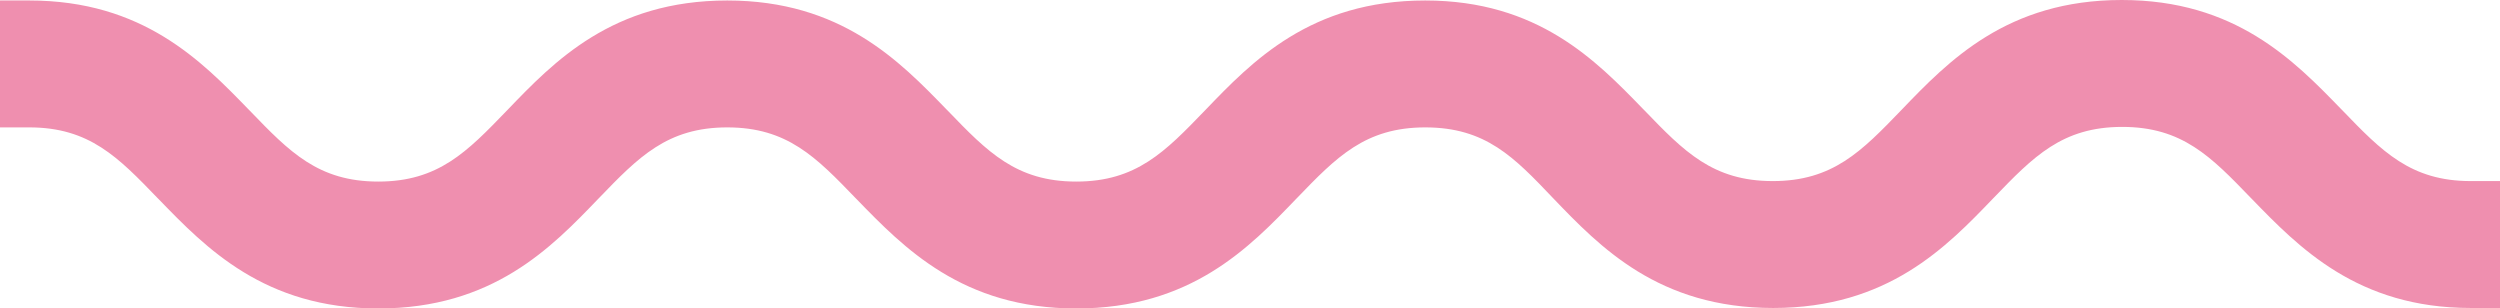 <?xml version="1.0" encoding="UTF-8" standalone="no"?><svg xmlns="http://www.w3.org/2000/svg" xmlns:xlink="http://www.w3.org/1999/xlink" fill="#000000" height="63.2" preserveAspectRatio="xMidYMid meet" version="1" viewBox="-6.3 218.4 512.2 63.2" width="512.2" zoomAndPan="magnify"><g id="change1_1"><path d="M499.9,255.5c-12.3,0-18.2-6.1-26.3-14.5l-0.2-0.2c-9.7-10-21.7-22.4-45-22.4c-23.5,0-35.5,12.5-45.2,22.6 c-8.1,8.4-14,14.5-26.3,14.5c-12.3,0-18.2-6.1-26.3-14.5l-0.3-0.3c-9.6-9.9-21.5-22.2-44.6-22.2c-23.5,0-35.5,12.5-45.1,22.5 l-0.1,0.1c-8.1,8.4-14,14.5-26.3,14.5c-12.3,0-18.2-6.1-26.3-14.5l-0.3-0.3c-9.6-9.9-21.6-22.3-44.9-22.3 c-23.5,0-35.5,12.5-45.1,22.5l-0.1,0.1c-8.1,8.4-14,14.5-26.3,14.5c-12.3,0-18.2-6.1-26.3-14.5l-0.2-0.2c-9.7-10-21.7-22.4-45-22.4 h-6v26h6c12.3,0,18.2,6.1,26.3,14.5l0.3,0.3c9.6,9.9,21.6,22.3,44.9,22.3c23.5,0,35.5-12.5,45.1-22.5l0.1-0.1 c8.1-8.4,14-14.5,26.3-14.5c12.3,0,18.2,6.1,26.3,14.5l0.2,0.2c9.7,10,21.7,22.4,45,22.4c23.5,0,35.5-12.5,45.1-22.5l0.1-0.1 c8.1-8.4,14-14.5,26.3-14.5c12.4,0,18.2,6.1,26.2,14.5c9.6,10,21.6,22.5,45.1,22.5s35.5-12.5,45.1-22.5l0.1-0.1 c8.1-8.4,14-14.5,26.3-14.5s18.2,6.1,26.3,14.5l0.2,0.2c9.7,10,21.7,22.4,44.9,22.4l6,0v-26H499.9z" fill="#ef8faf"/></g></svg>